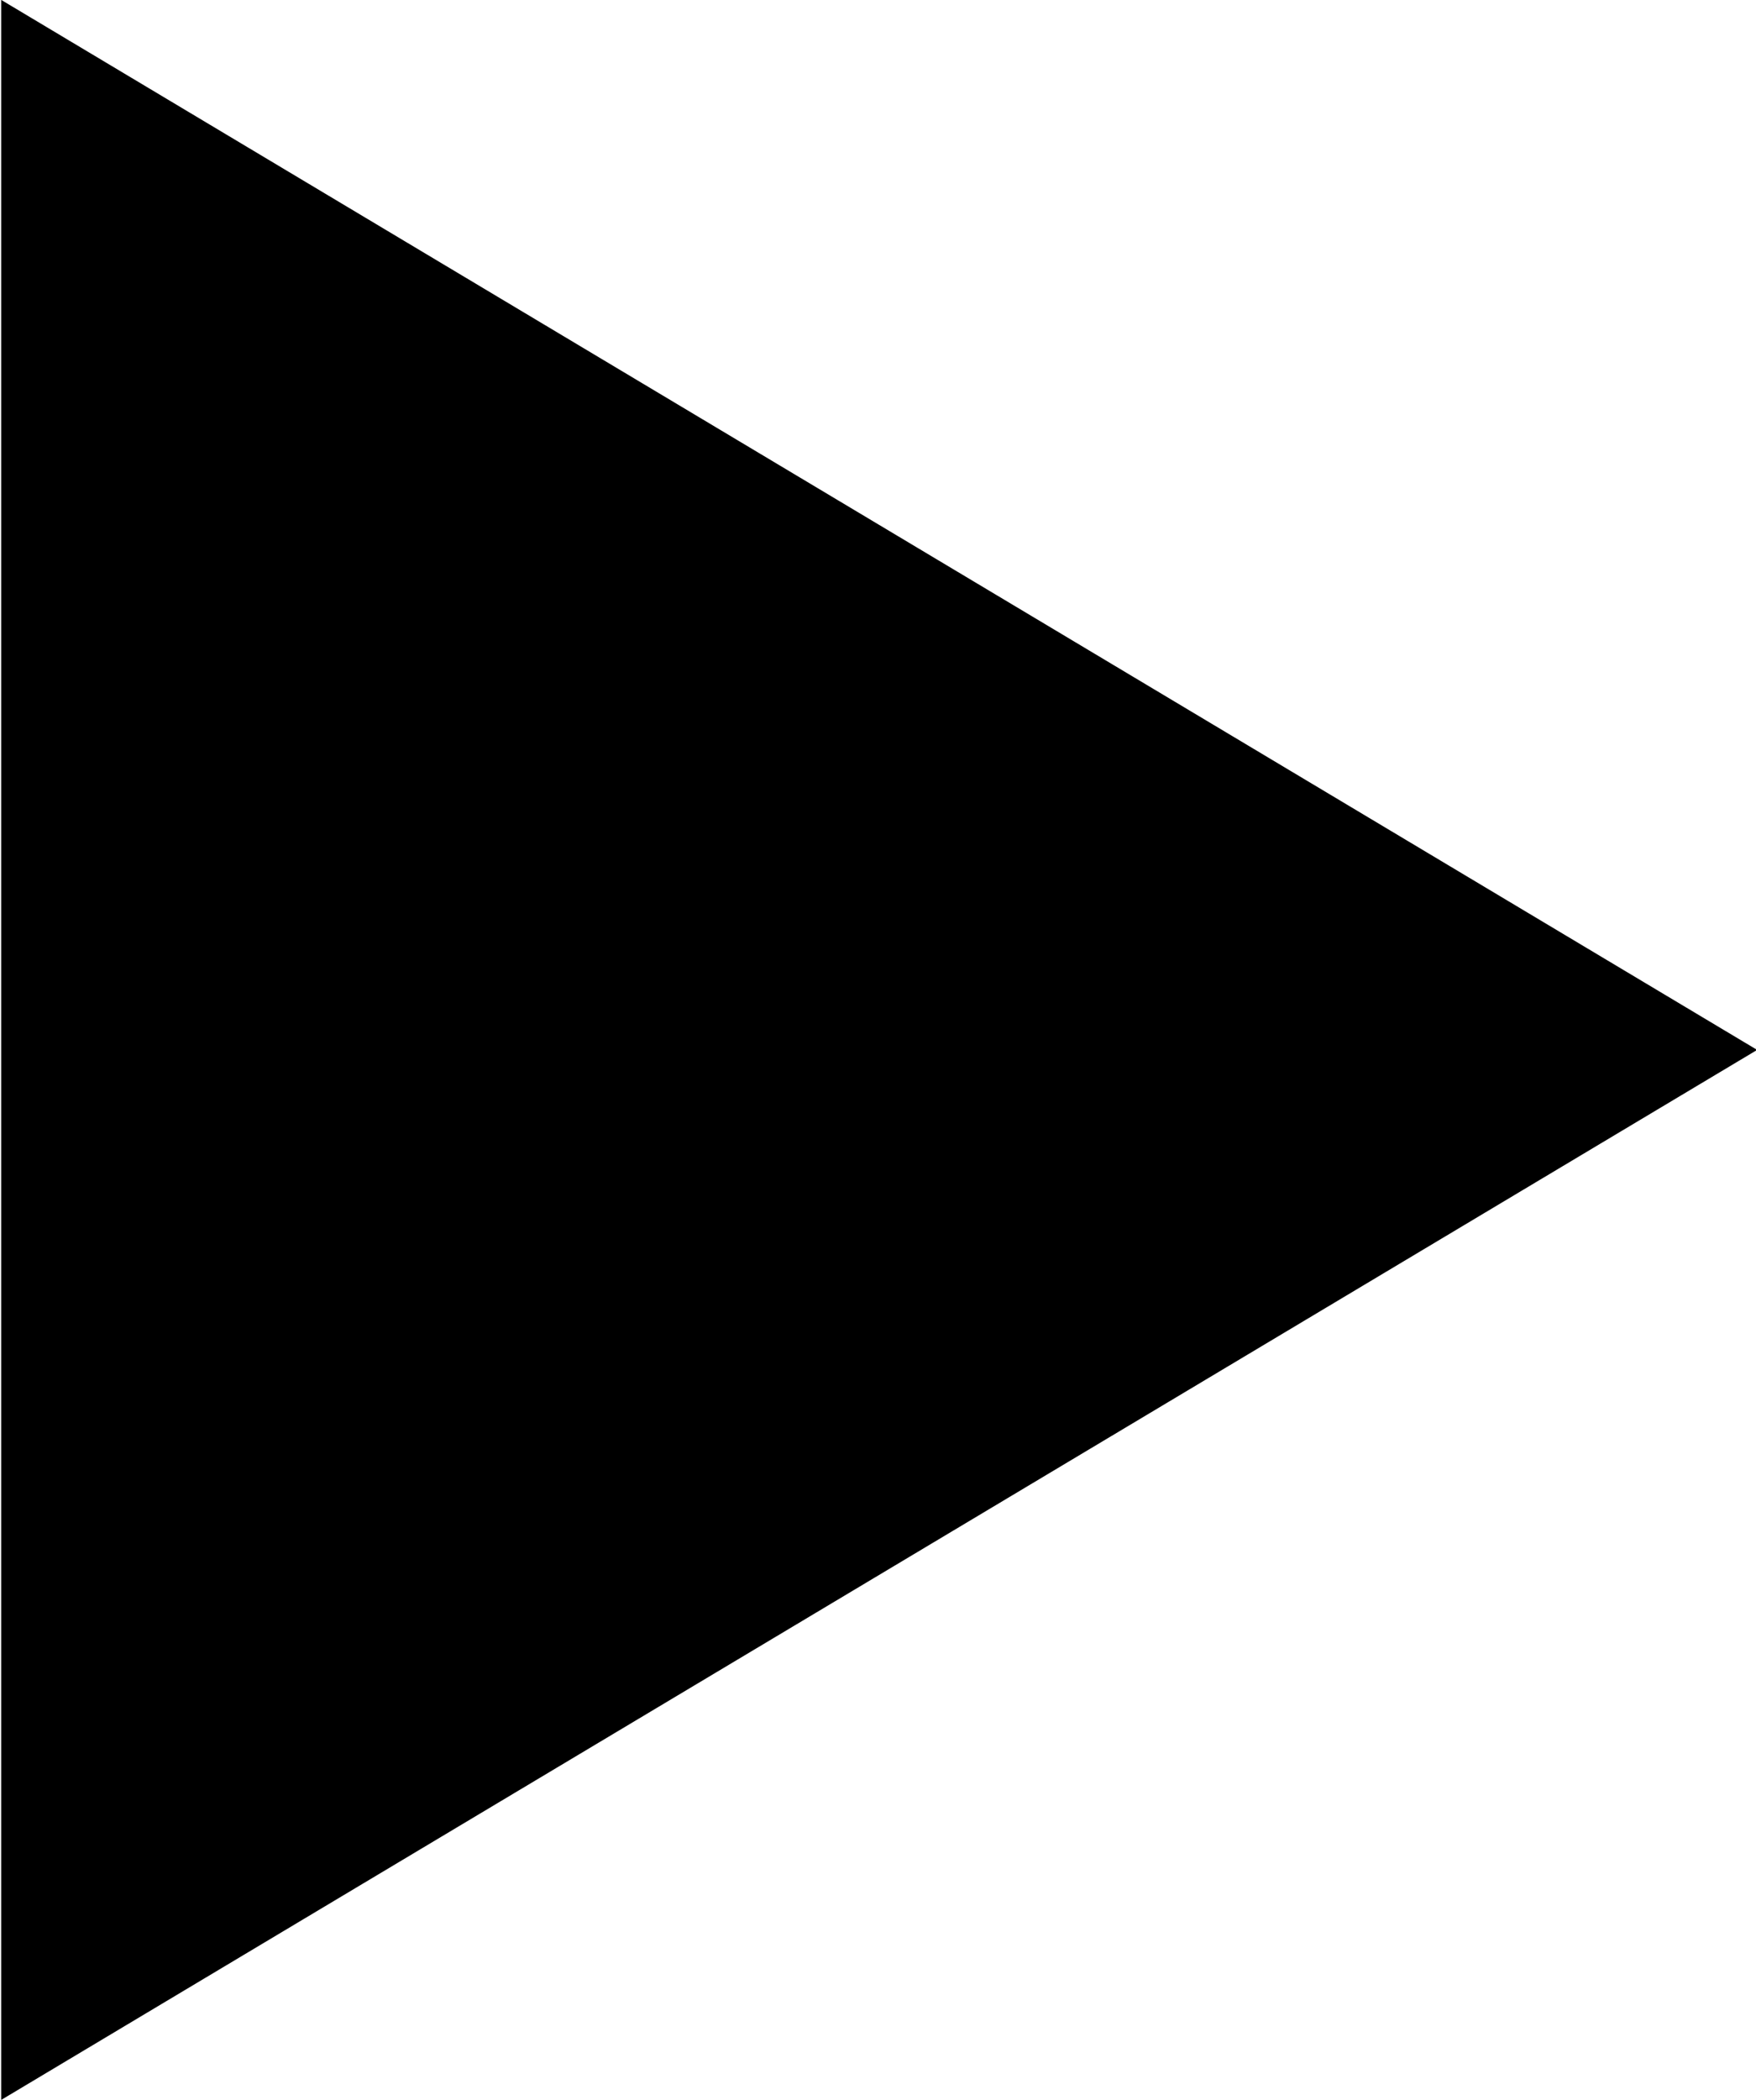 <svg xmlns="http://www.w3.org/2000/svg" width="20.969" height="25.06" viewBox="0 0 20.969 25.06">
  <defs>
    <style>
      .cls-1 {
        stroke: #000;
        stroke-width: 1px;
        fill-rule: evenodd;
      }
    </style>
  </defs>
  <path class="cls-1" d="M35.983,1749.15h0v-23.3h0l19.494,11.65Z" transform="translate(-35.469 -1724.97)"/>
</svg>

